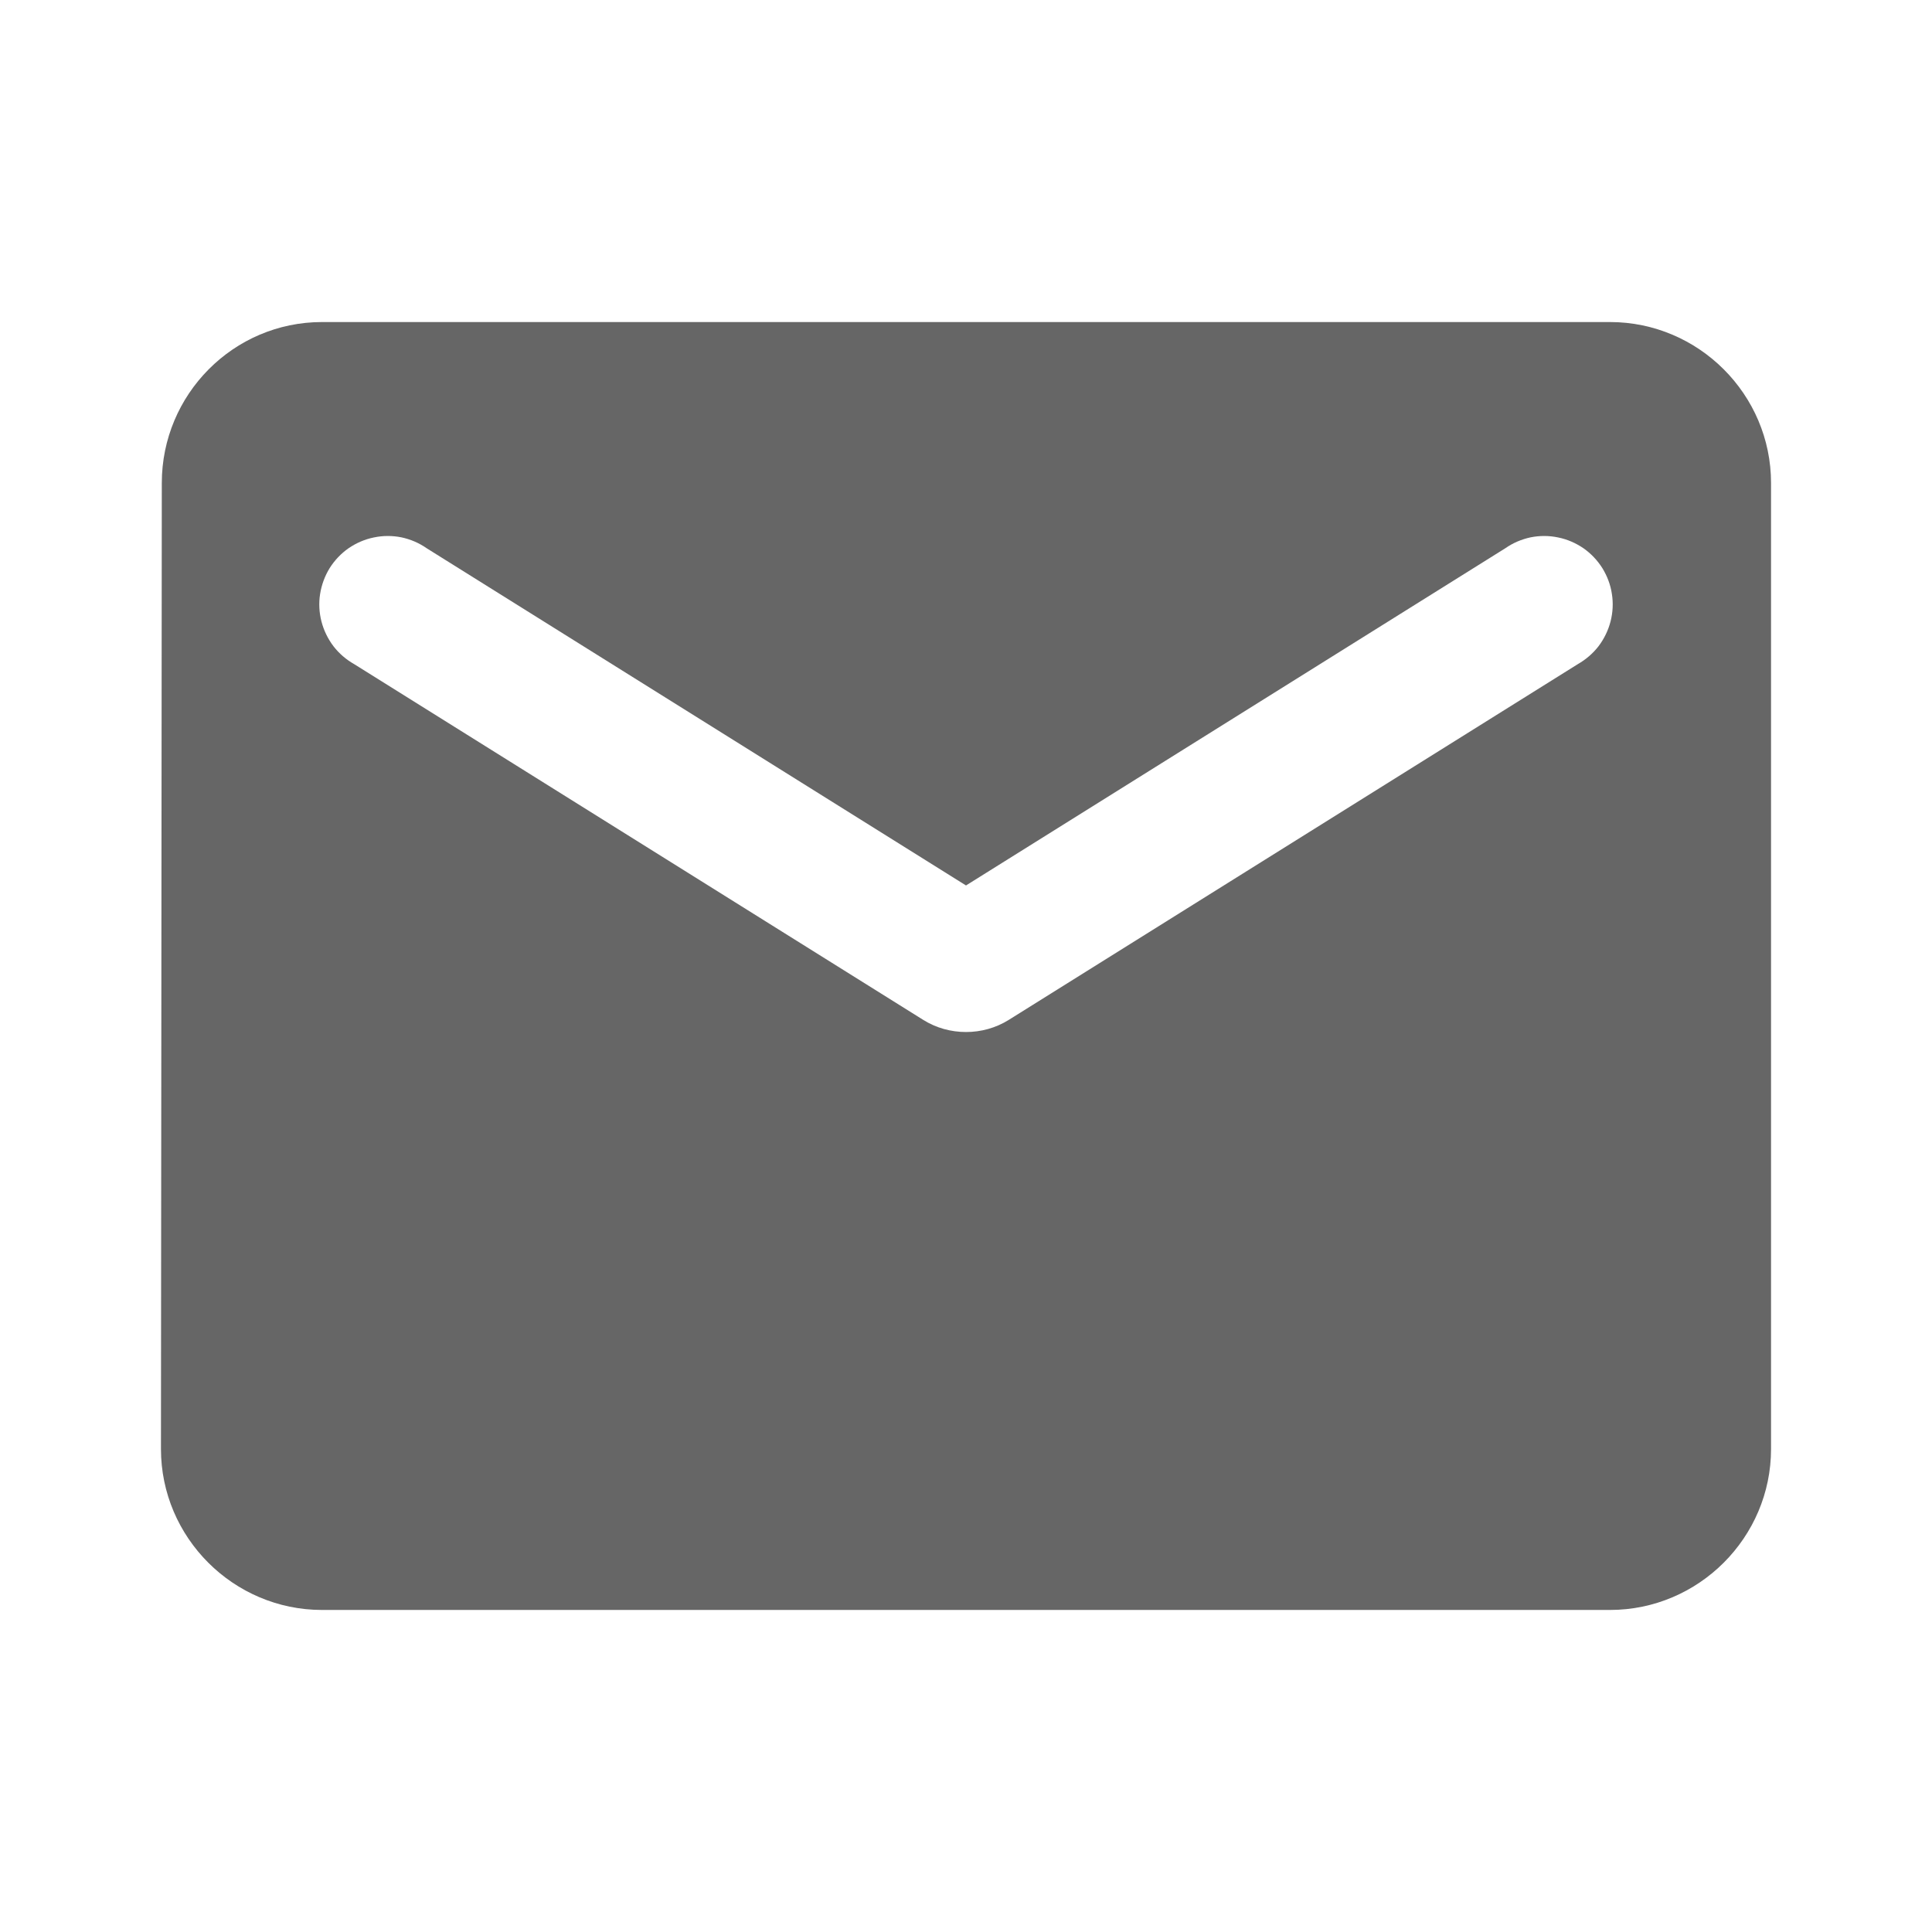 <svg width="16" height="16" viewBox="0 0 16 16" fill="none" xmlns="http://www.w3.org/2000/svg">
<path d="M13.333 2.667H2.667C1.933 2.667 1.34 3.267 1.34 4L1.333 12C1.333 12.733 1.933 13.333 2.667 13.333H13.333C14.067 13.333 14.667 12.733 14.667 12V4C14.667 3.267 14.067 2.667 13.333 2.667ZM13.067 5.5L8.353 8.447C8.14 8.58 7.86 8.58 7.647 8.447L2.933 5.5C2.866 5.462 2.808 5.412 2.761 5.351C2.715 5.29 2.681 5.22 2.662 5.146C2.643 5.072 2.639 4.994 2.651 4.919C2.663 4.843 2.69 4.77 2.73 4.705C2.771 4.64 2.824 4.584 2.887 4.54C2.95 4.497 3.021 4.466 3.096 4.451C3.171 4.435 3.249 4.435 3.324 4.45C3.399 4.466 3.47 4.496 3.533 4.54L8 7.333L12.467 4.54C12.53 4.496 12.601 4.466 12.676 4.45C12.751 4.435 12.829 4.435 12.904 4.451C12.979 4.466 13.05 4.497 13.113 4.54C13.176 4.584 13.229 4.64 13.27 4.705C13.31 4.77 13.338 4.843 13.349 4.919C13.361 4.994 13.357 5.072 13.338 5.146C13.319 5.22 13.285 5.29 13.239 5.351C13.192 5.412 13.133 5.462 13.067 5.5Z" fill="#666666"/>
</svg>
